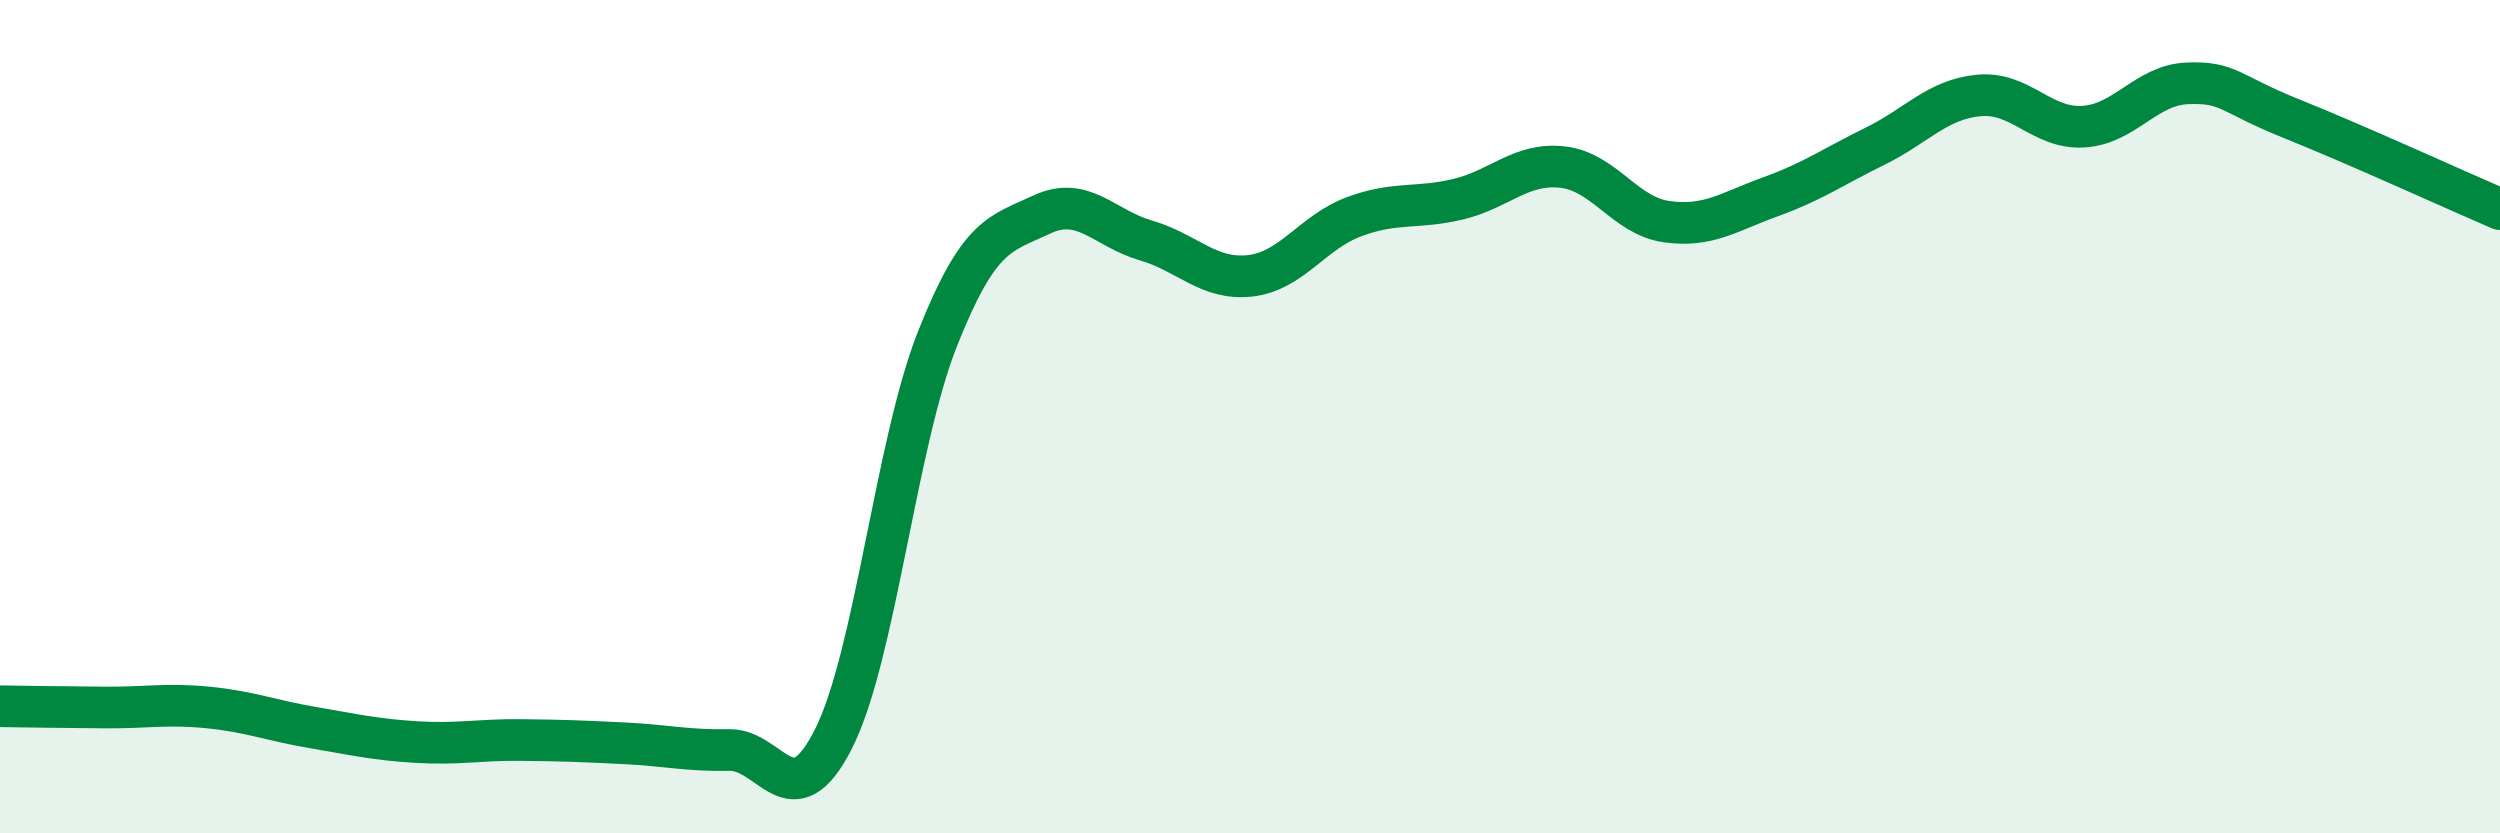 
    <svg width="60" height="20" viewBox="0 0 60 20" xmlns="http://www.w3.org/2000/svg">
      <path
        d="M 0,16.95 C 0.5,16.96 1.5,16.97 2.5,16.98 C 3.5,16.99 4,16.88 5,16.98 C 6,17.08 6.5,17.29 7.5,17.46 C 8.5,17.63 9,17.75 10,17.81 C 11,17.87 11.5,17.75 12.5,17.76 C 13.5,17.77 14,17.79 15,17.84 C 16,17.89 16.5,18.02 17.5,18 C 18.5,17.98 19,19.71 20,17.74 C 21,15.77 21.5,10.65 22.5,8.13 C 23.5,5.61 24,5.62 25,5.15 C 26,4.68 26.5,5.48 27.5,5.77 C 28.5,6.06 29,6.73 30,6.62 C 31,6.51 31.5,5.57 32.5,5.2 C 33.5,4.83 34,5.02 35,4.78 C 36,4.54 36.5,3.9 37.5,4.01 C 38.5,4.12 39,5.18 40,5.32 C 41,5.46 41.5,5.08 42.5,4.72 C 43.5,4.36 44,4 45,3.51 C 46,3.02 46.5,2.38 47.5,2.29 C 48.5,2.2 49,3.1 50,3.04 C 51,2.98 51.5,2.04 52.5,2 C 53.5,1.96 53.5,2.25 55,2.85 C 56.5,3.45 59,4.59 60,5.02L60 20L0 20Z"
        fill="#008740"
        opacity="0.1"
        stroke-linecap="round"
        stroke-linejoin="round"
      />
      <path
        d="M 0,16.95 C 0.5,16.96 1.5,16.97 2.5,16.98 C 3.5,16.99 4,16.88 5,16.98 C 6,17.08 6.5,17.29 7.5,17.46 C 8.5,17.63 9,17.75 10,17.81 C 11,17.87 11.5,17.75 12.5,17.76 C 13.5,17.77 14,17.79 15,17.84 C 16,17.89 16.5,18.02 17.5,18 C 18.5,17.98 19,19.71 20,17.74 C 21,15.77 21.5,10.65 22.5,8.13 C 23.5,5.61 24,5.62 25,5.15 C 26,4.68 26.5,5.48 27.5,5.77 C 28.5,6.06 29,6.73 30,6.62 C 31,6.51 31.5,5.57 32.5,5.2 C 33.5,4.83 34,5.02 35,4.78 C 36,4.54 36.5,3.9 37.5,4.01 C 38.5,4.12 39,5.18 40,5.32 C 41,5.46 41.5,5.08 42.5,4.72 C 43.5,4.36 44,4 45,3.51 C 46,3.02 46.5,2.38 47.5,2.29 C 48.5,2.2 49,3.1 50,3.04 C 51,2.98 51.5,2.04 52.5,2 C 53.5,1.96 53.5,2.25 55,2.85 C 56.5,3.45 59,4.59 60,5.02"
        stroke="#008740"
        stroke-width="1"
        fill="none"
        stroke-linecap="round"
        stroke-linejoin="round"
      />
    </svg>
  